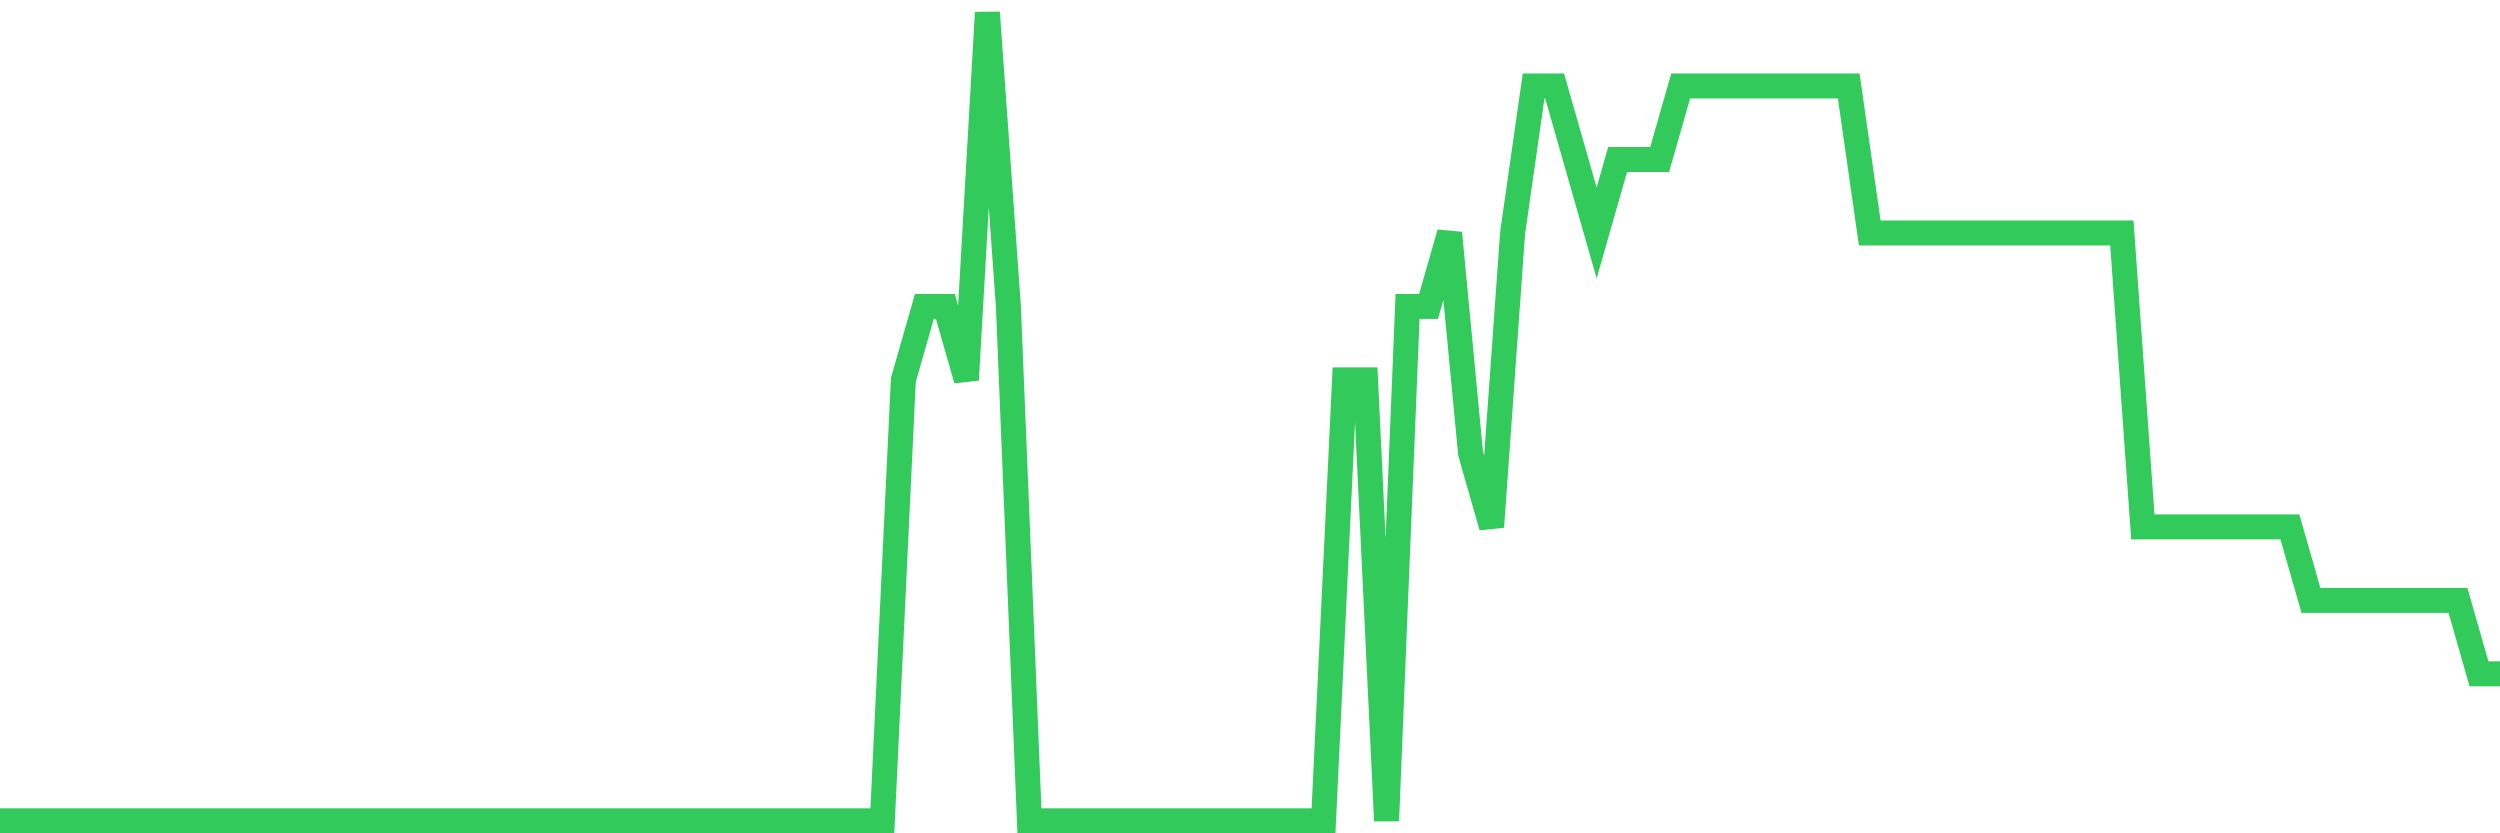 <svg
  xmlns="http://www.w3.org/2000/svg"
  xmlns:xlink="http://www.w3.org/1999/xlink"
  width="120"
  height="40"
  viewBox="0 0 120 40"
  preserveAspectRatio="none"
>
  <polyline
    points="0,39.4 1.008,39.4 2.017,39.4 3.025,39.4 4.034,39.4 5.042,39.4 6.05,39.4 7.059,39.4 8.067,39.4 9.076,39.4 10.084,39.4 11.092,39.4 12.101,39.4 13.109,39.4 14.118,39.4 15.126,39.4 16.134,39.4 17.143,39.4 18.151,39.4 19.16,39.4 20.168,39.4 21.176,39.4 22.185,39.4 23.193,39.4 24.202,39.4 25.21,39.4 26.218,39.4 27.227,39.4 28.235,39.4 29.244,39.4 30.252,39.4 31.261,39.4 32.269,39.4 33.277,39.4 34.286,39.4 35.294,39.4 36.303,39.4 37.311,39.4 38.319,39.4 39.328,39.4 40.336,39.4 41.345,39.4 42.353,39.4 43.361,18.236 44.37,14.709 45.378,14.709 46.387,18.236 47.395,0.6 48.403,14.709 49.412,39.4 50.42,39.4 51.429,39.4 52.437,39.4 53.445,39.4 54.454,39.4 55.462,39.4 56.471,39.4 57.479,39.4 58.487,39.4 59.496,39.4 60.504,39.4 61.513,39.4 62.521,39.4 63.529,39.4 64.538,18.236 65.546,18.236 66.555,39.4 67.563,14.709 68.571,14.709 69.58,11.182 70.588,21.764 71.597,25.291 72.605,11.182 73.613,4.127 74.622,4.127 75.63,7.655 76.639,11.182 77.647,7.655 78.655,7.655 79.664,7.655 80.672,4.127 81.681,4.127 82.689,4.127 83.697,4.127 84.706,4.127 85.714,4.127 86.723,4.127 87.731,4.127 88.739,4.127 89.748,11.182 90.756,11.182 91.765,11.182 92.773,11.182 93.782,11.182 94.79,11.182 95.798,11.182 96.807,11.182 97.815,11.182 98.824,11.182 99.832,11.182 100.84,11.182 101.849,11.182 102.857,25.291 103.866,25.291 104.874,25.291 105.882,25.291 106.891,25.291 107.899,25.291 108.908,25.291 109.916,25.291 110.924,28.818 111.933,28.818 112.941,28.818 113.95,28.818 114.958,28.818 115.966,28.818 116.975,28.818 117.983,28.818 118.992,32.345 120,32.345"
    fill="none"
    stroke="#32ca5b"
    stroke-width="1.2"
  >
  </polyline>
</svg>